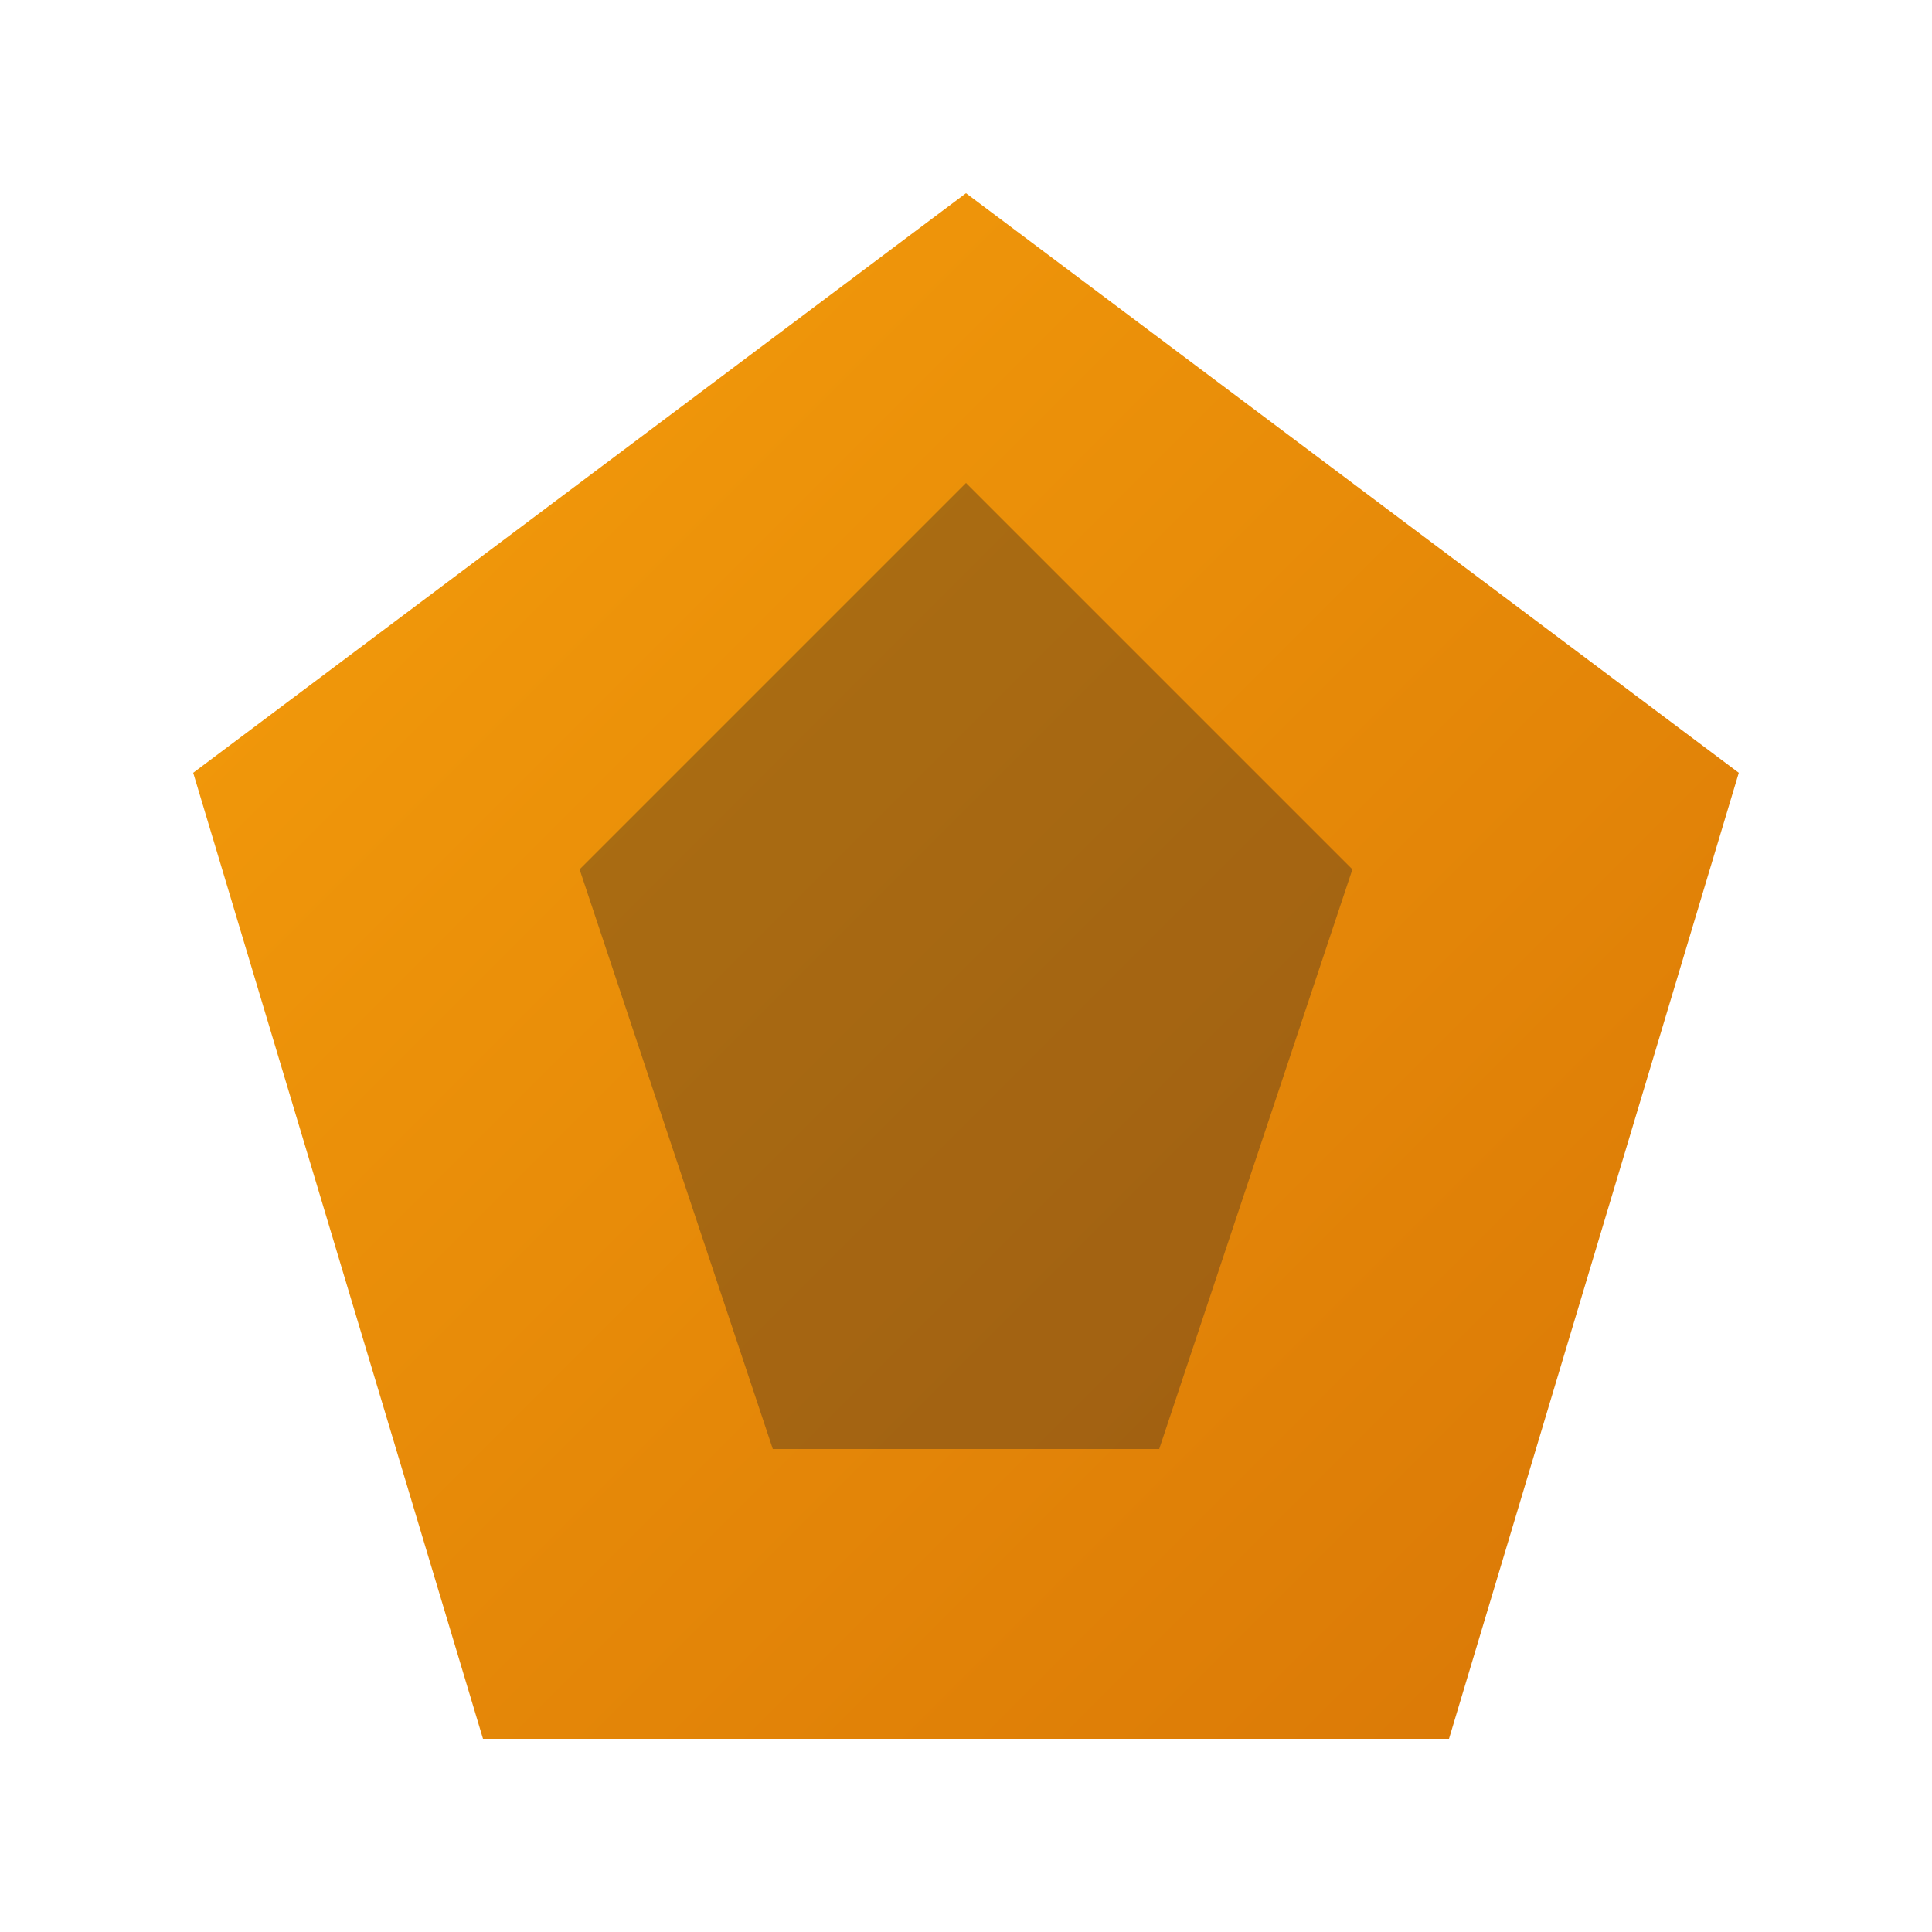 <svg xmlns="http://www.w3.org/2000/svg" viewBox="0 0 100 100">
  <defs>
    <linearGradient id="gold" x1="0%" y1="0%" x2="100%" y2="100%">
      <stop offset="0%" style="stop-color:#F59E0B"/>
      <stop offset="100%" style="stop-color:#D97706"/>
    </linearGradient>
  </defs>
  <polygon points="50,10 90,40 75,90 25,90 10,40" fill="url(#gold)"/>
  <polygon points="50,25 70,45 60,75 40,75 30,45" fill="#0f172a" opacity="0.3"/>
</svg>
